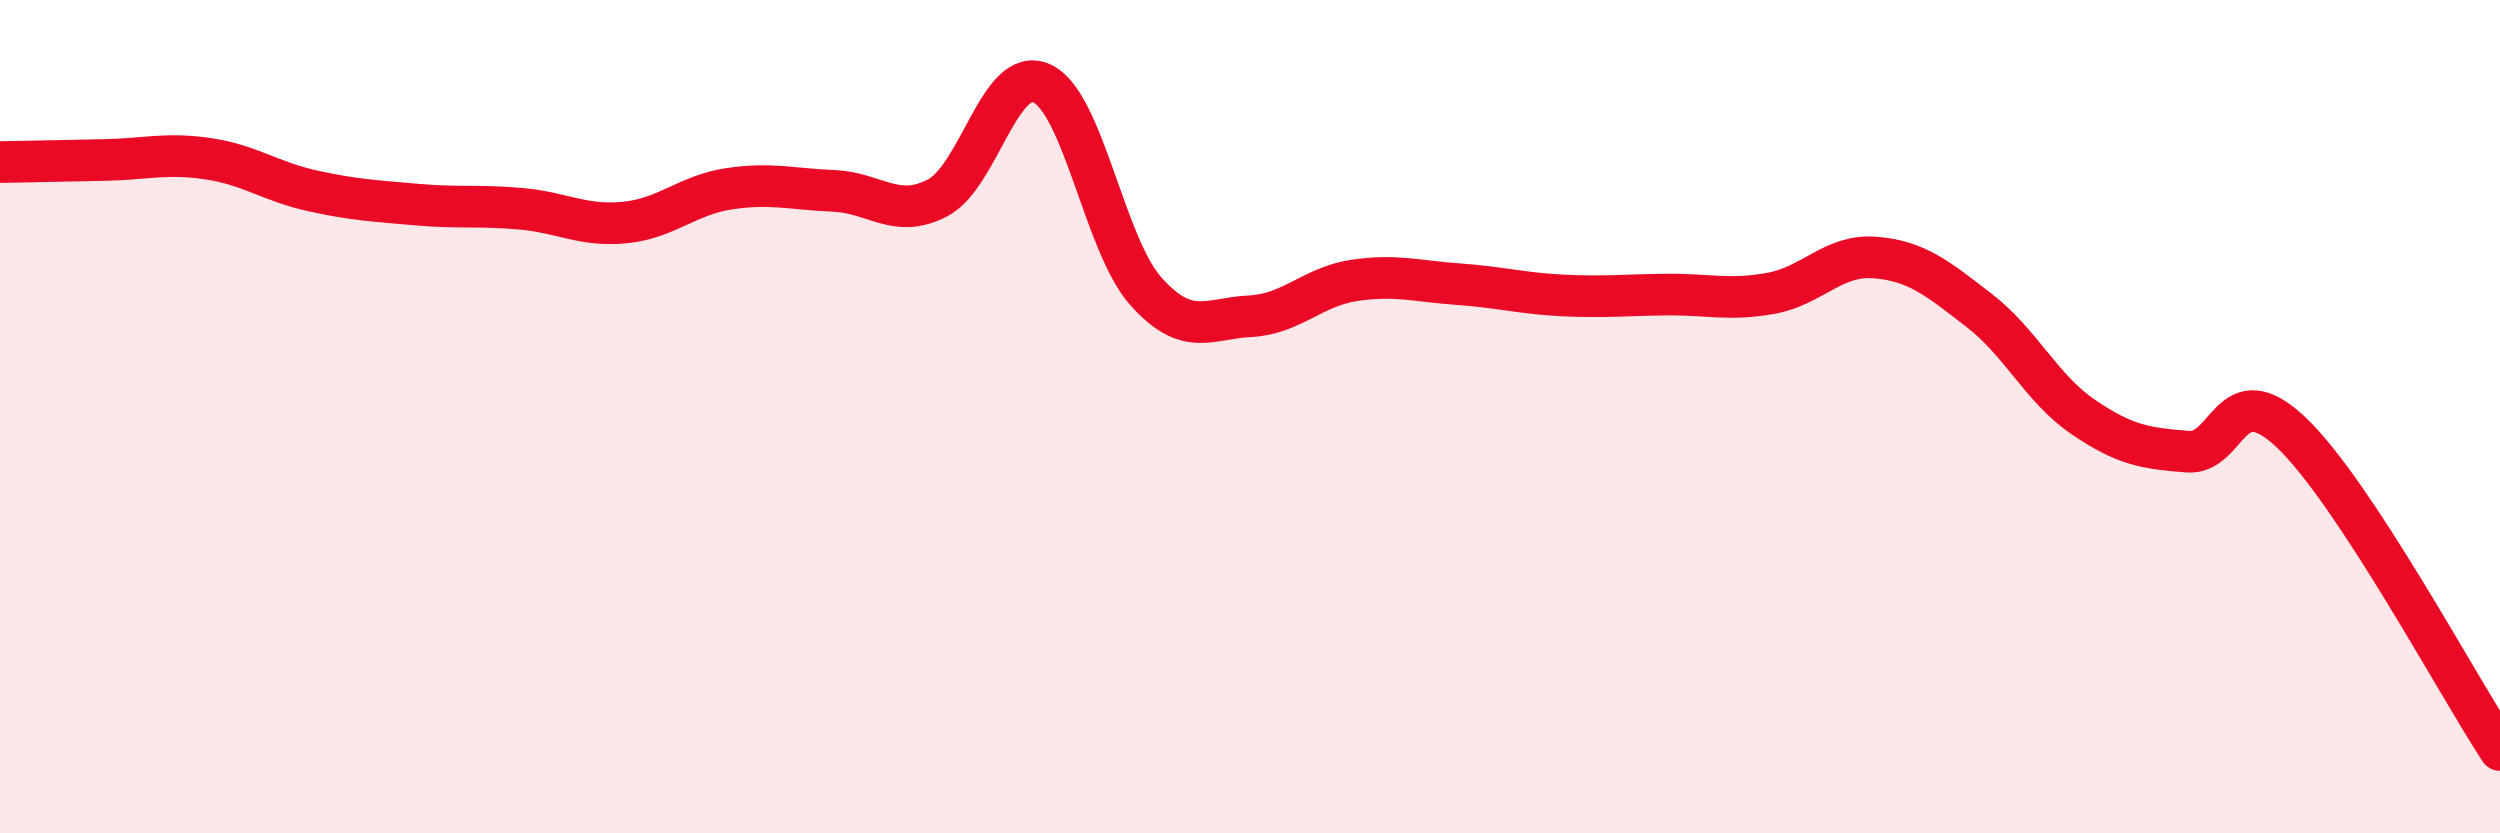 
    <svg width="60" height="20" viewBox="0 0 60 20" xmlns="http://www.w3.org/2000/svg">
      <path
        d="M 0,3.89 C 0.5,3.88 1.5,3.86 2.5,3.84 C 3.5,3.82 4,3.66 5,3.81 C 6,3.96 6.5,4.36 7.5,4.58 C 8.5,4.8 9,4.82 10,4.91 C 11,5 11.5,4.92 12.5,5.01 C 13.5,5.1 14,5.44 15,5.34 C 16,5.24 16.5,4.68 17.5,4.53 C 18.5,4.38 19,4.54 20,4.58 C 21,4.62 21.5,5.27 22.5,4.75 C 23.5,4.23 24,1.55 25,2 C 26,2.45 26.5,5.87 27.5,6.99 C 28.5,8.11 29,7.64 30,7.59 C 31,7.54 31.5,6.88 32.5,6.73 C 33.5,6.58 34,6.75 35,6.82 C 36,6.89 36.5,7.04 37.5,7.09 C 38.5,7.14 39,7.08 40,7.07 C 41,7.06 41.5,7.22 42.5,7.04 C 43.5,6.86 44,6.1 45,6.18 C 46,6.26 46.5,6.68 47.5,7.45 C 48.5,8.22 49,9.33 50,10.01 C 51,10.69 51.5,10.76 52.5,10.84 C 53.5,10.92 53.5,8.96 55,10.39 C 56.5,11.82 59,16.48 60,18L60 20L0 20Z"
        fill="#EB0A25"
        opacity="0.1"
        stroke-linecap="round"
        stroke-linejoin="round"
      />
      <path
        d="M 0,3.89 C 0.5,3.88 1.5,3.86 2.5,3.84 C 3.5,3.82 4,3.66 5,3.81 C 6,3.96 6.5,4.36 7.5,4.58 C 8.5,4.8 9,4.82 10,4.91 C 11,5 11.5,4.92 12.5,5.01 C 13.5,5.1 14,5.44 15,5.34 C 16,5.24 16.5,4.68 17.5,4.53 C 18.5,4.38 19,4.54 20,4.58 C 21,4.62 21.5,5.27 22.5,4.75 C 23.5,4.23 24,1.55 25,2 C 26,2.45 26.5,5.87 27.5,6.99 C 28.5,8.11 29,7.64 30,7.59 C 31,7.54 31.5,6.88 32.5,6.73 C 33.5,6.58 34,6.75 35,6.82 C 36,6.89 36.5,7.04 37.5,7.09 C 38.5,7.14 39,7.08 40,7.07 C 41,7.06 41.5,7.22 42.5,7.04 C 43.5,6.86 44,6.1 45,6.18 C 46,6.26 46.5,6.68 47.5,7.45 C 48.5,8.22 49,9.33 50,10.01 C 51,10.69 51.5,10.76 52.5,10.84 C 53.5,10.92 53.5,8.96 55,10.39 C 56.5,11.82 59,16.48 60,18"
        stroke="#EB0A25"
        stroke-width="1"
        fill="none"
        stroke-linecap="round"
        stroke-linejoin="round"
      />
    </svg>
  